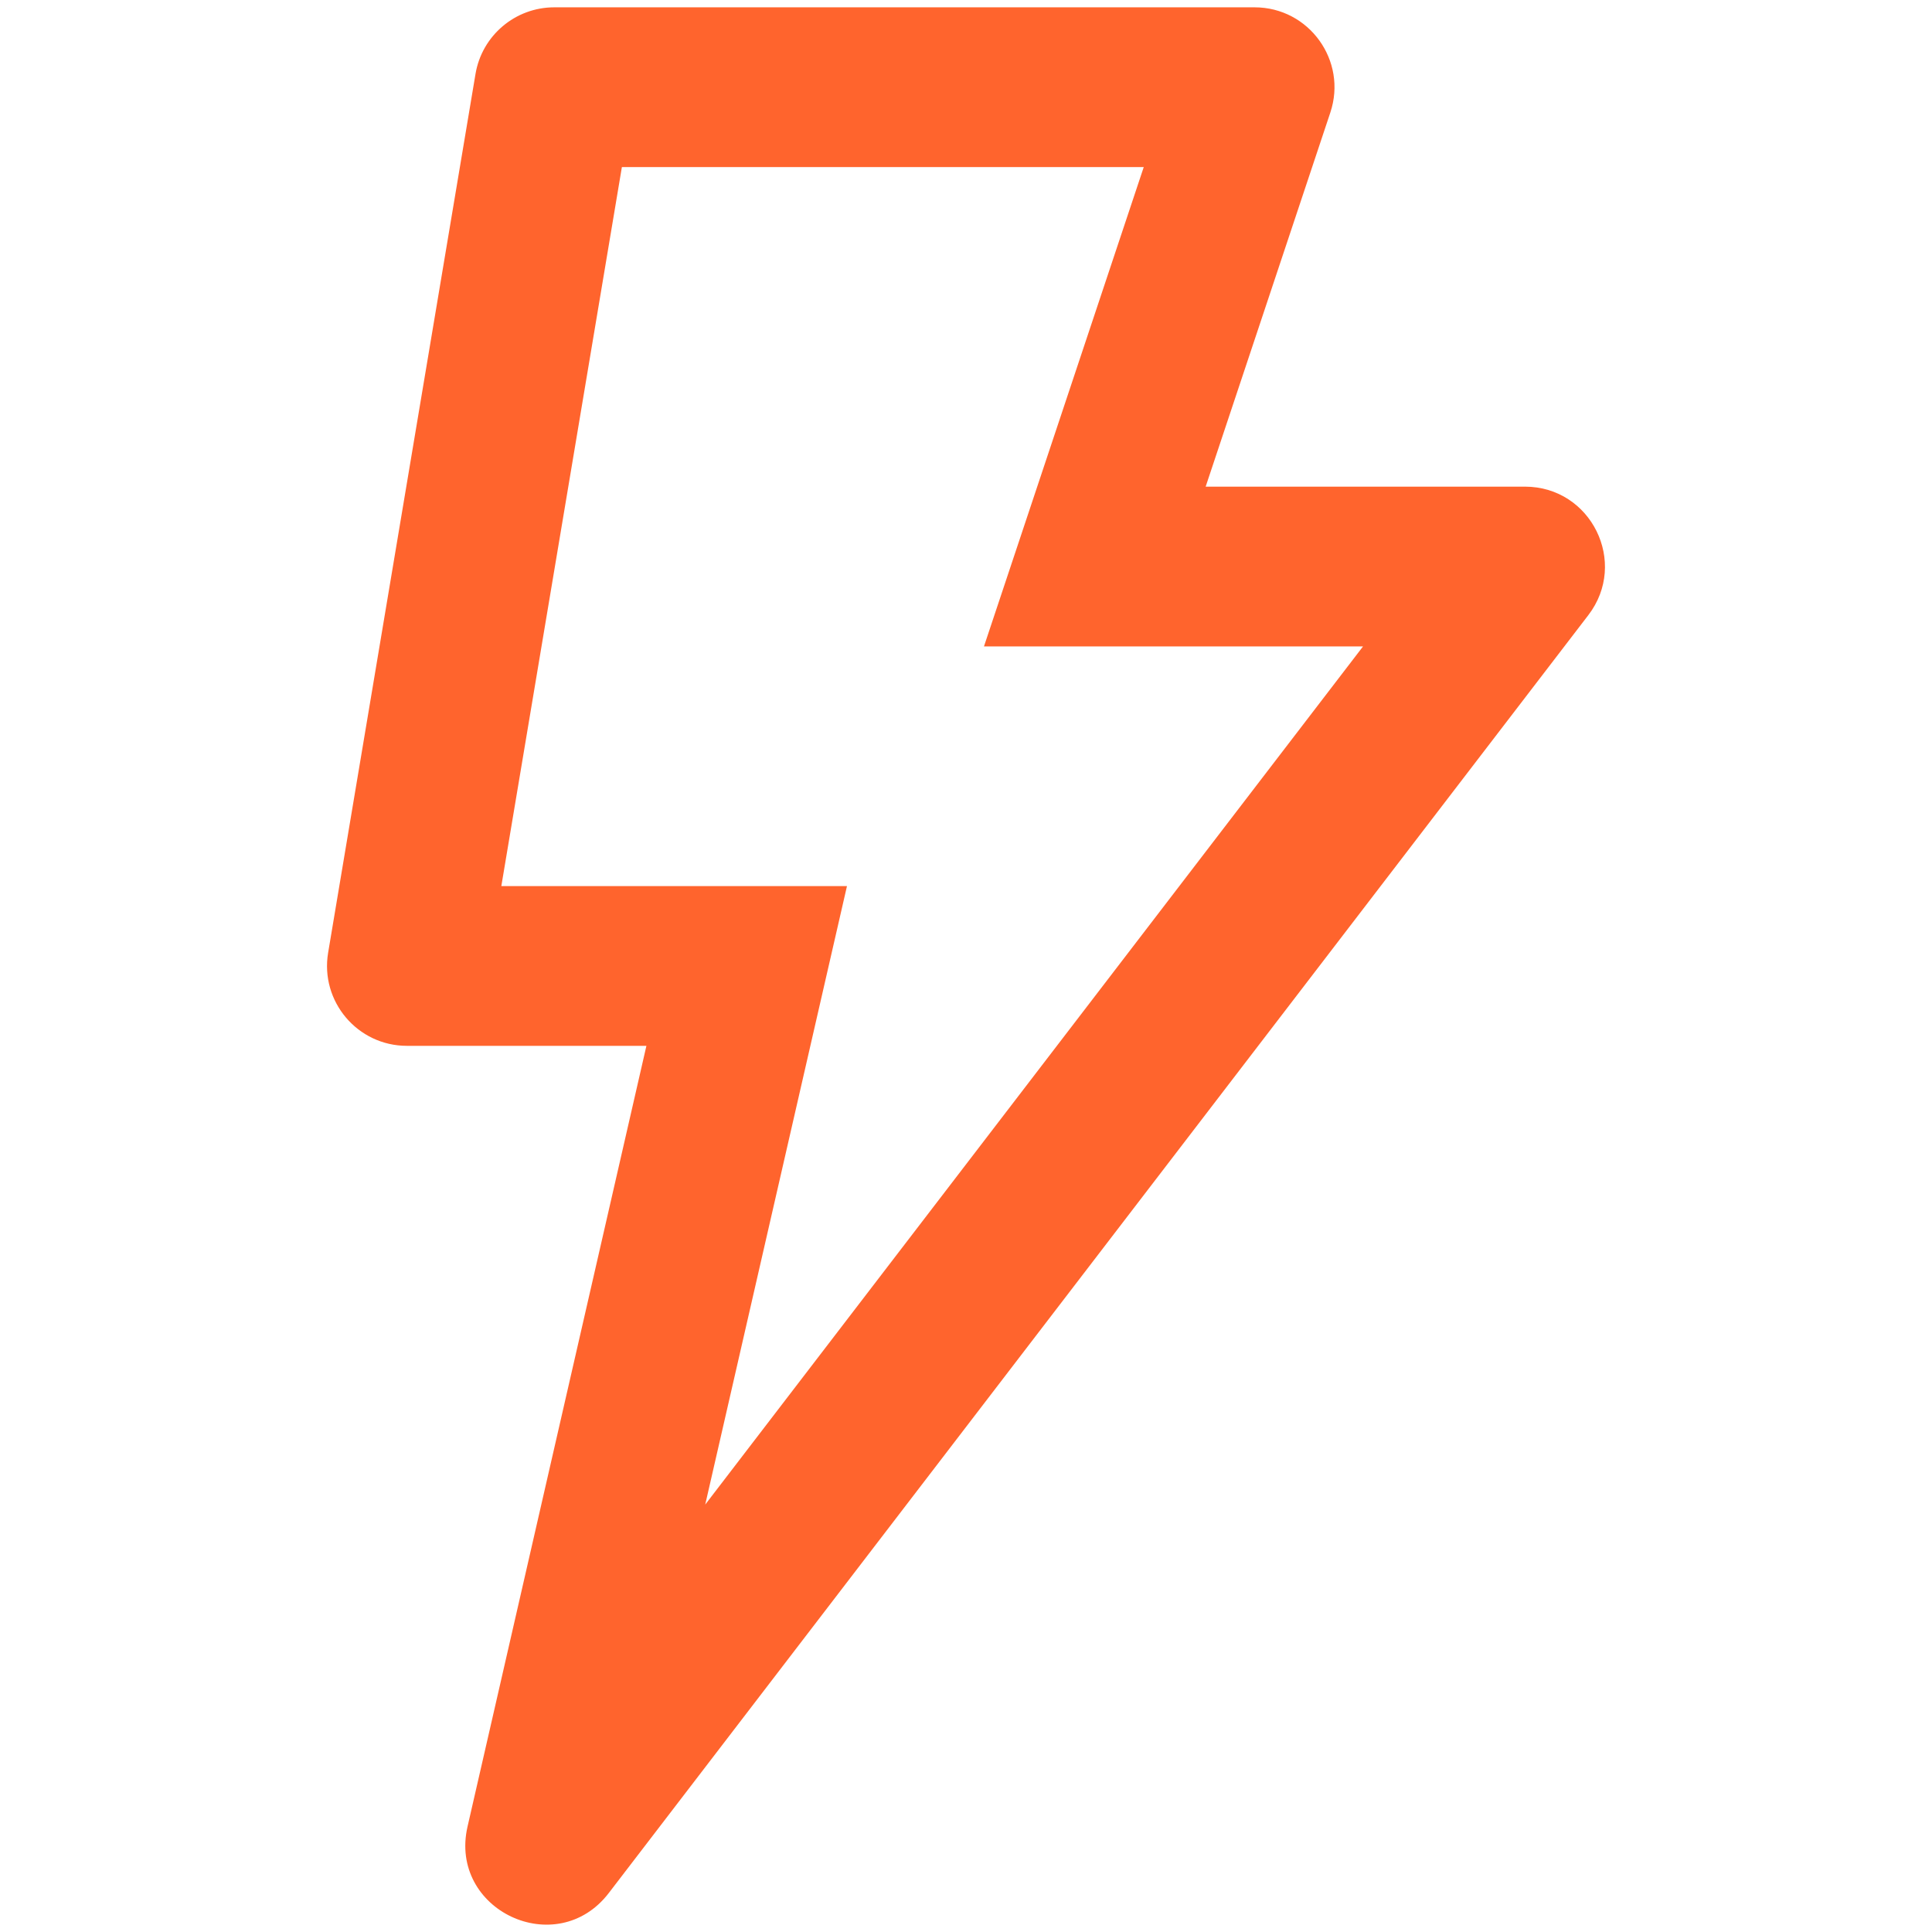 <svg width="43" height="43" viewBox="0 0 43 43" fill="none" xmlns="http://www.w3.org/2000/svg">
<path fill-rule="evenodd" clip-rule="evenodd" d="M21.9 14.387L25.456 3.719H13.841L11.158 19.721H18.851L15.696 33.487L30.337 14.387H21.9ZM29.609 2.504C29.993 1.352 29.136 0.163 27.923 0.163H12.336C11.468 0.163 10.726 0.791 10.583 1.647L7.303 21.205C7.122 22.29 7.958 23.277 9.057 23.277H14.387L10.406 40.653C9.979 42.515 12.388 43.648 13.55 42.132L35.351 13.691C36.248 12.521 35.414 10.831 33.94 10.831H26.834L29.609 2.504Z" fill="#FF642D"/>
</svg>
